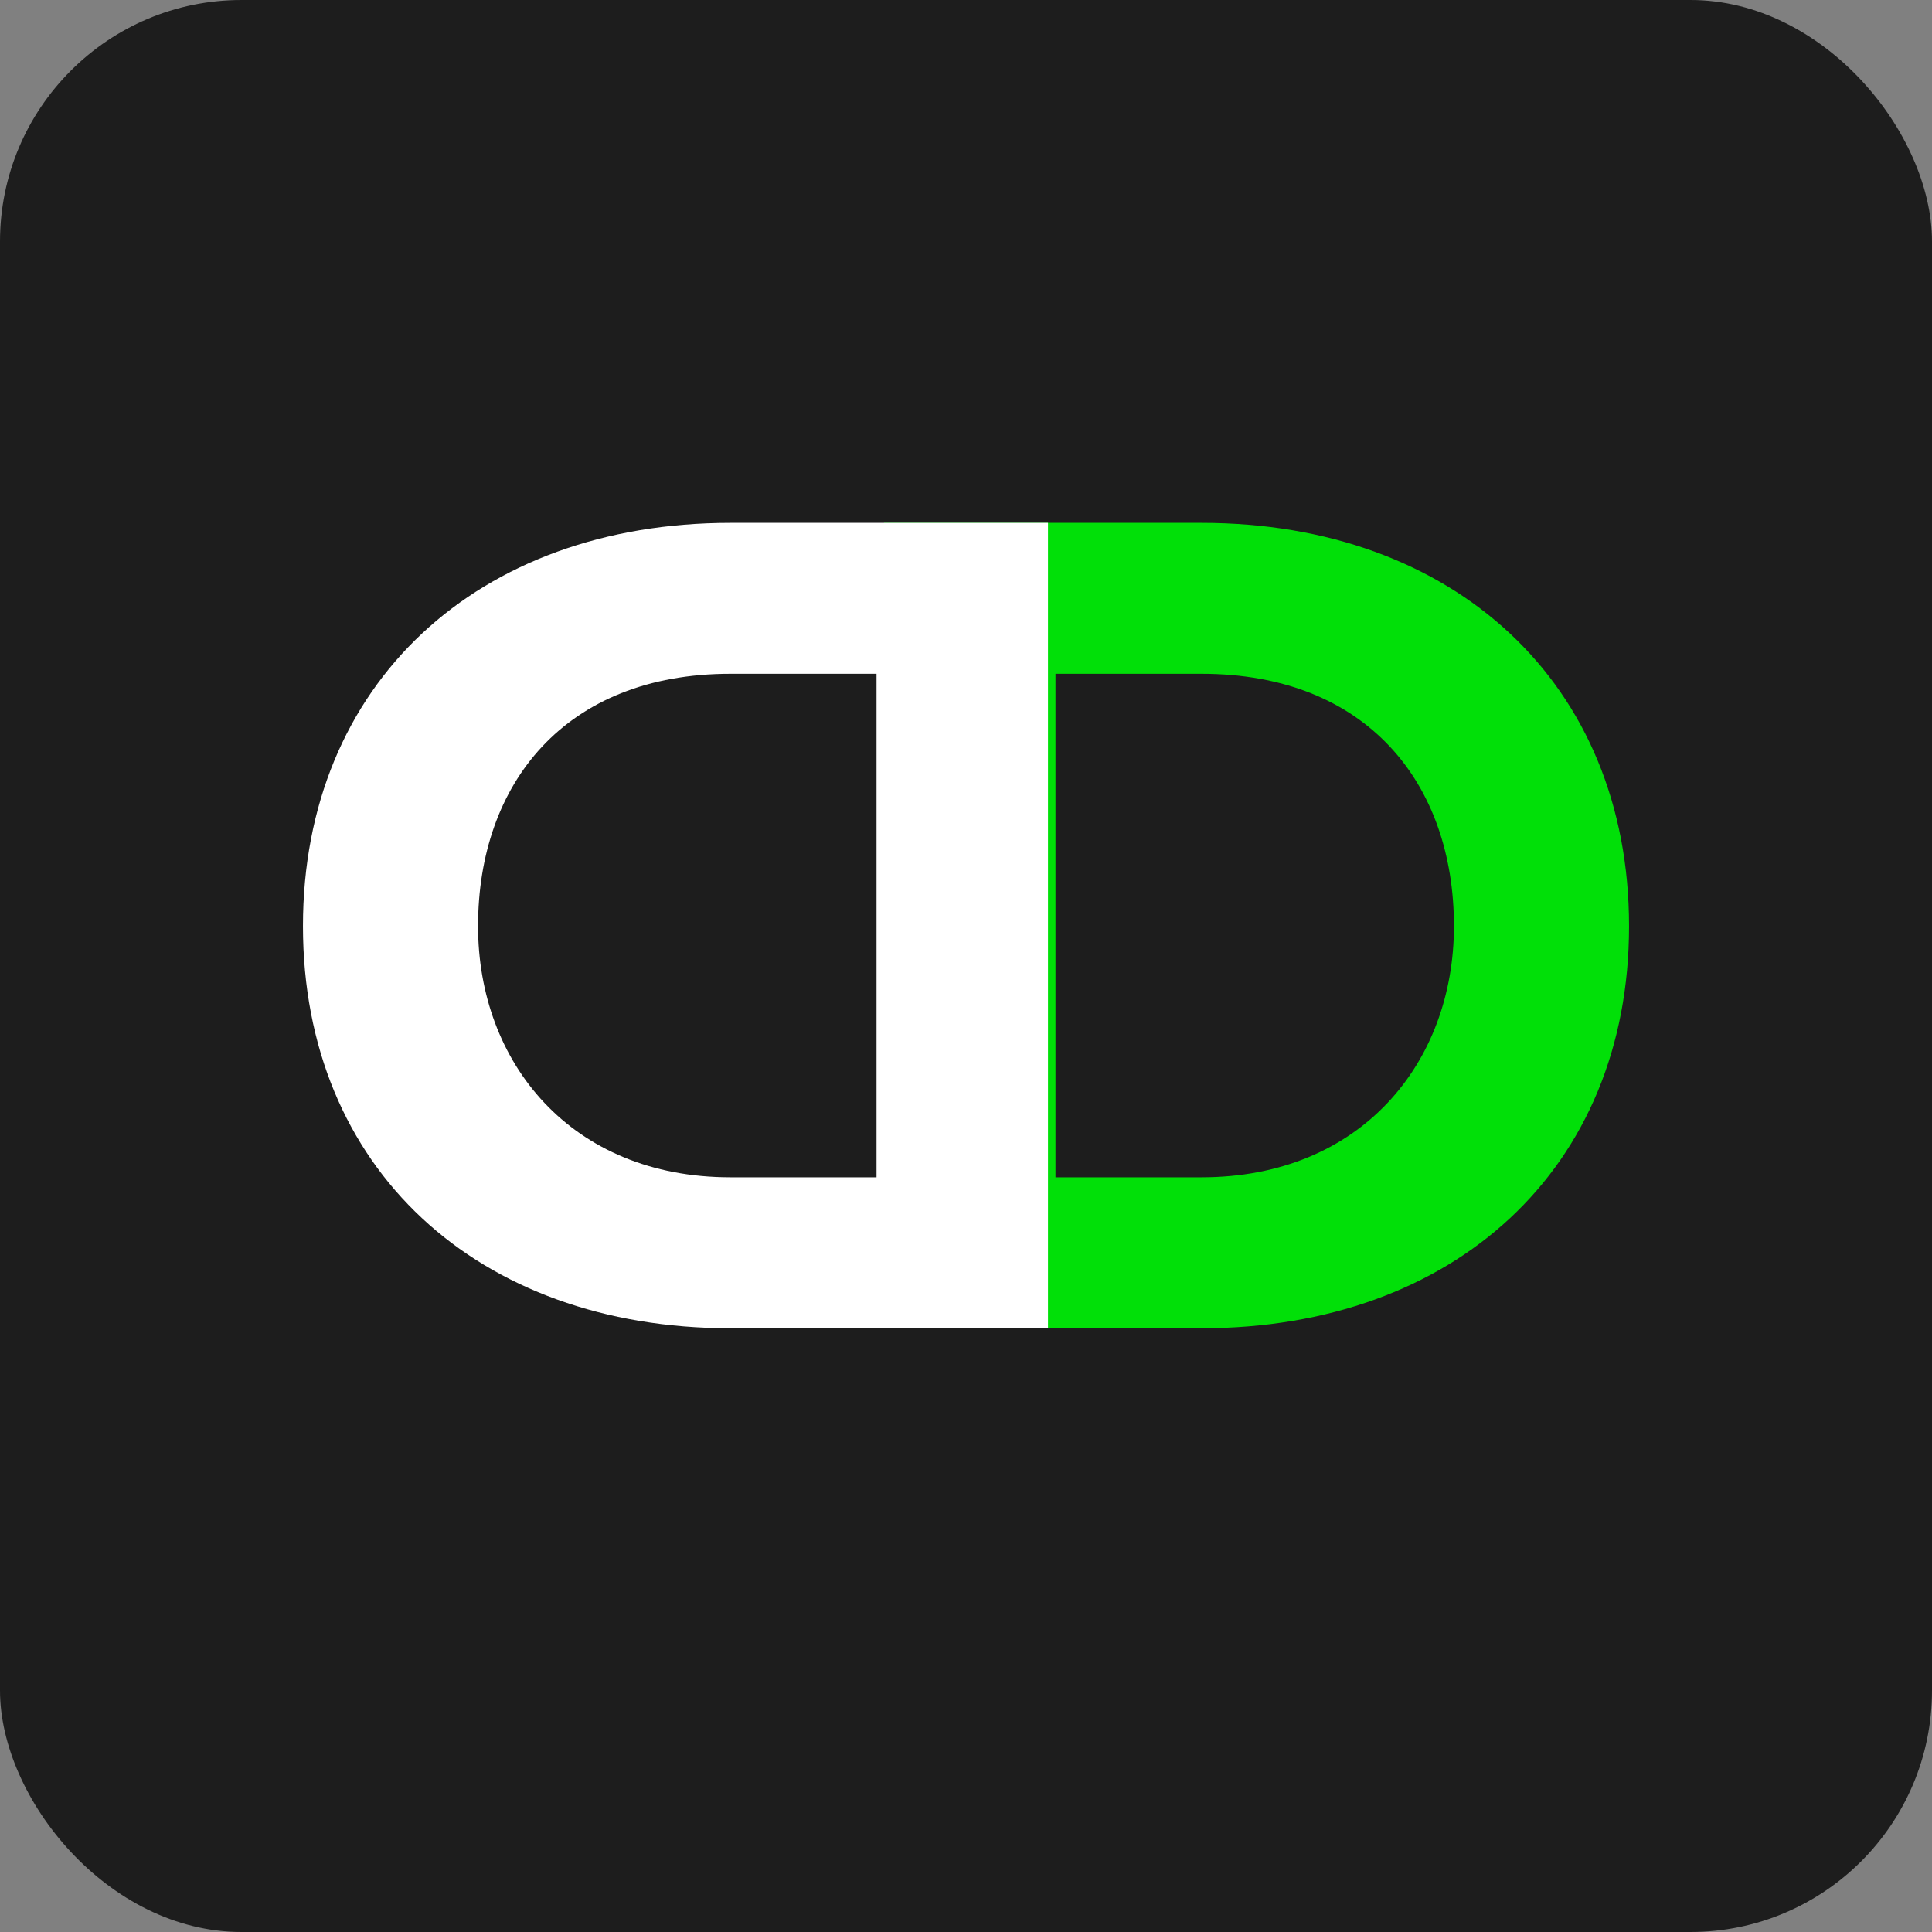 <?xml version="1.0" encoding="UTF-8"?> <svg xmlns="http://www.w3.org/2000/svg" width="32" height="32" viewBox="0 0 32 32" fill="none"><rect x="0" y="0" width="32" height="32" fill="#808080" stroke="none"/><g clip-path="url(#clip0_407_170)"><rect width="32" height="32" rx="4" fill="#1D1D1D"></rect><path d="M19.902 22H14.642V8.66H19.902C24.082 8.66 26.982 11.32 26.982 15.34C26.982 19.36 24.082 22 19.902 22ZM19.902 19.5C22.542 19.5 24.082 17.6 24.082 15.34C24.082 12.98 22.642 11.16 19.902 11.16H17.482V19.5H19.902Z" fill="#01E008"></path><path d="M12.098 22H17.358V8.66H12.098C7.918 8.66 5.018 11.32 5.018 15.34C5.018 19.36 7.918 22 12.098 22ZM12.098 19.5C9.458 19.5 7.918 17.6 7.918 15.34C7.918 12.98 9.358 11.16 12.098 11.16H14.518V19.5H12.098Z" fill="white"></path></g><defs><clipPath id="clip0_407_170"><rect width="32" height="32" fill="white"></rect></clipPath></defs></svg> 
